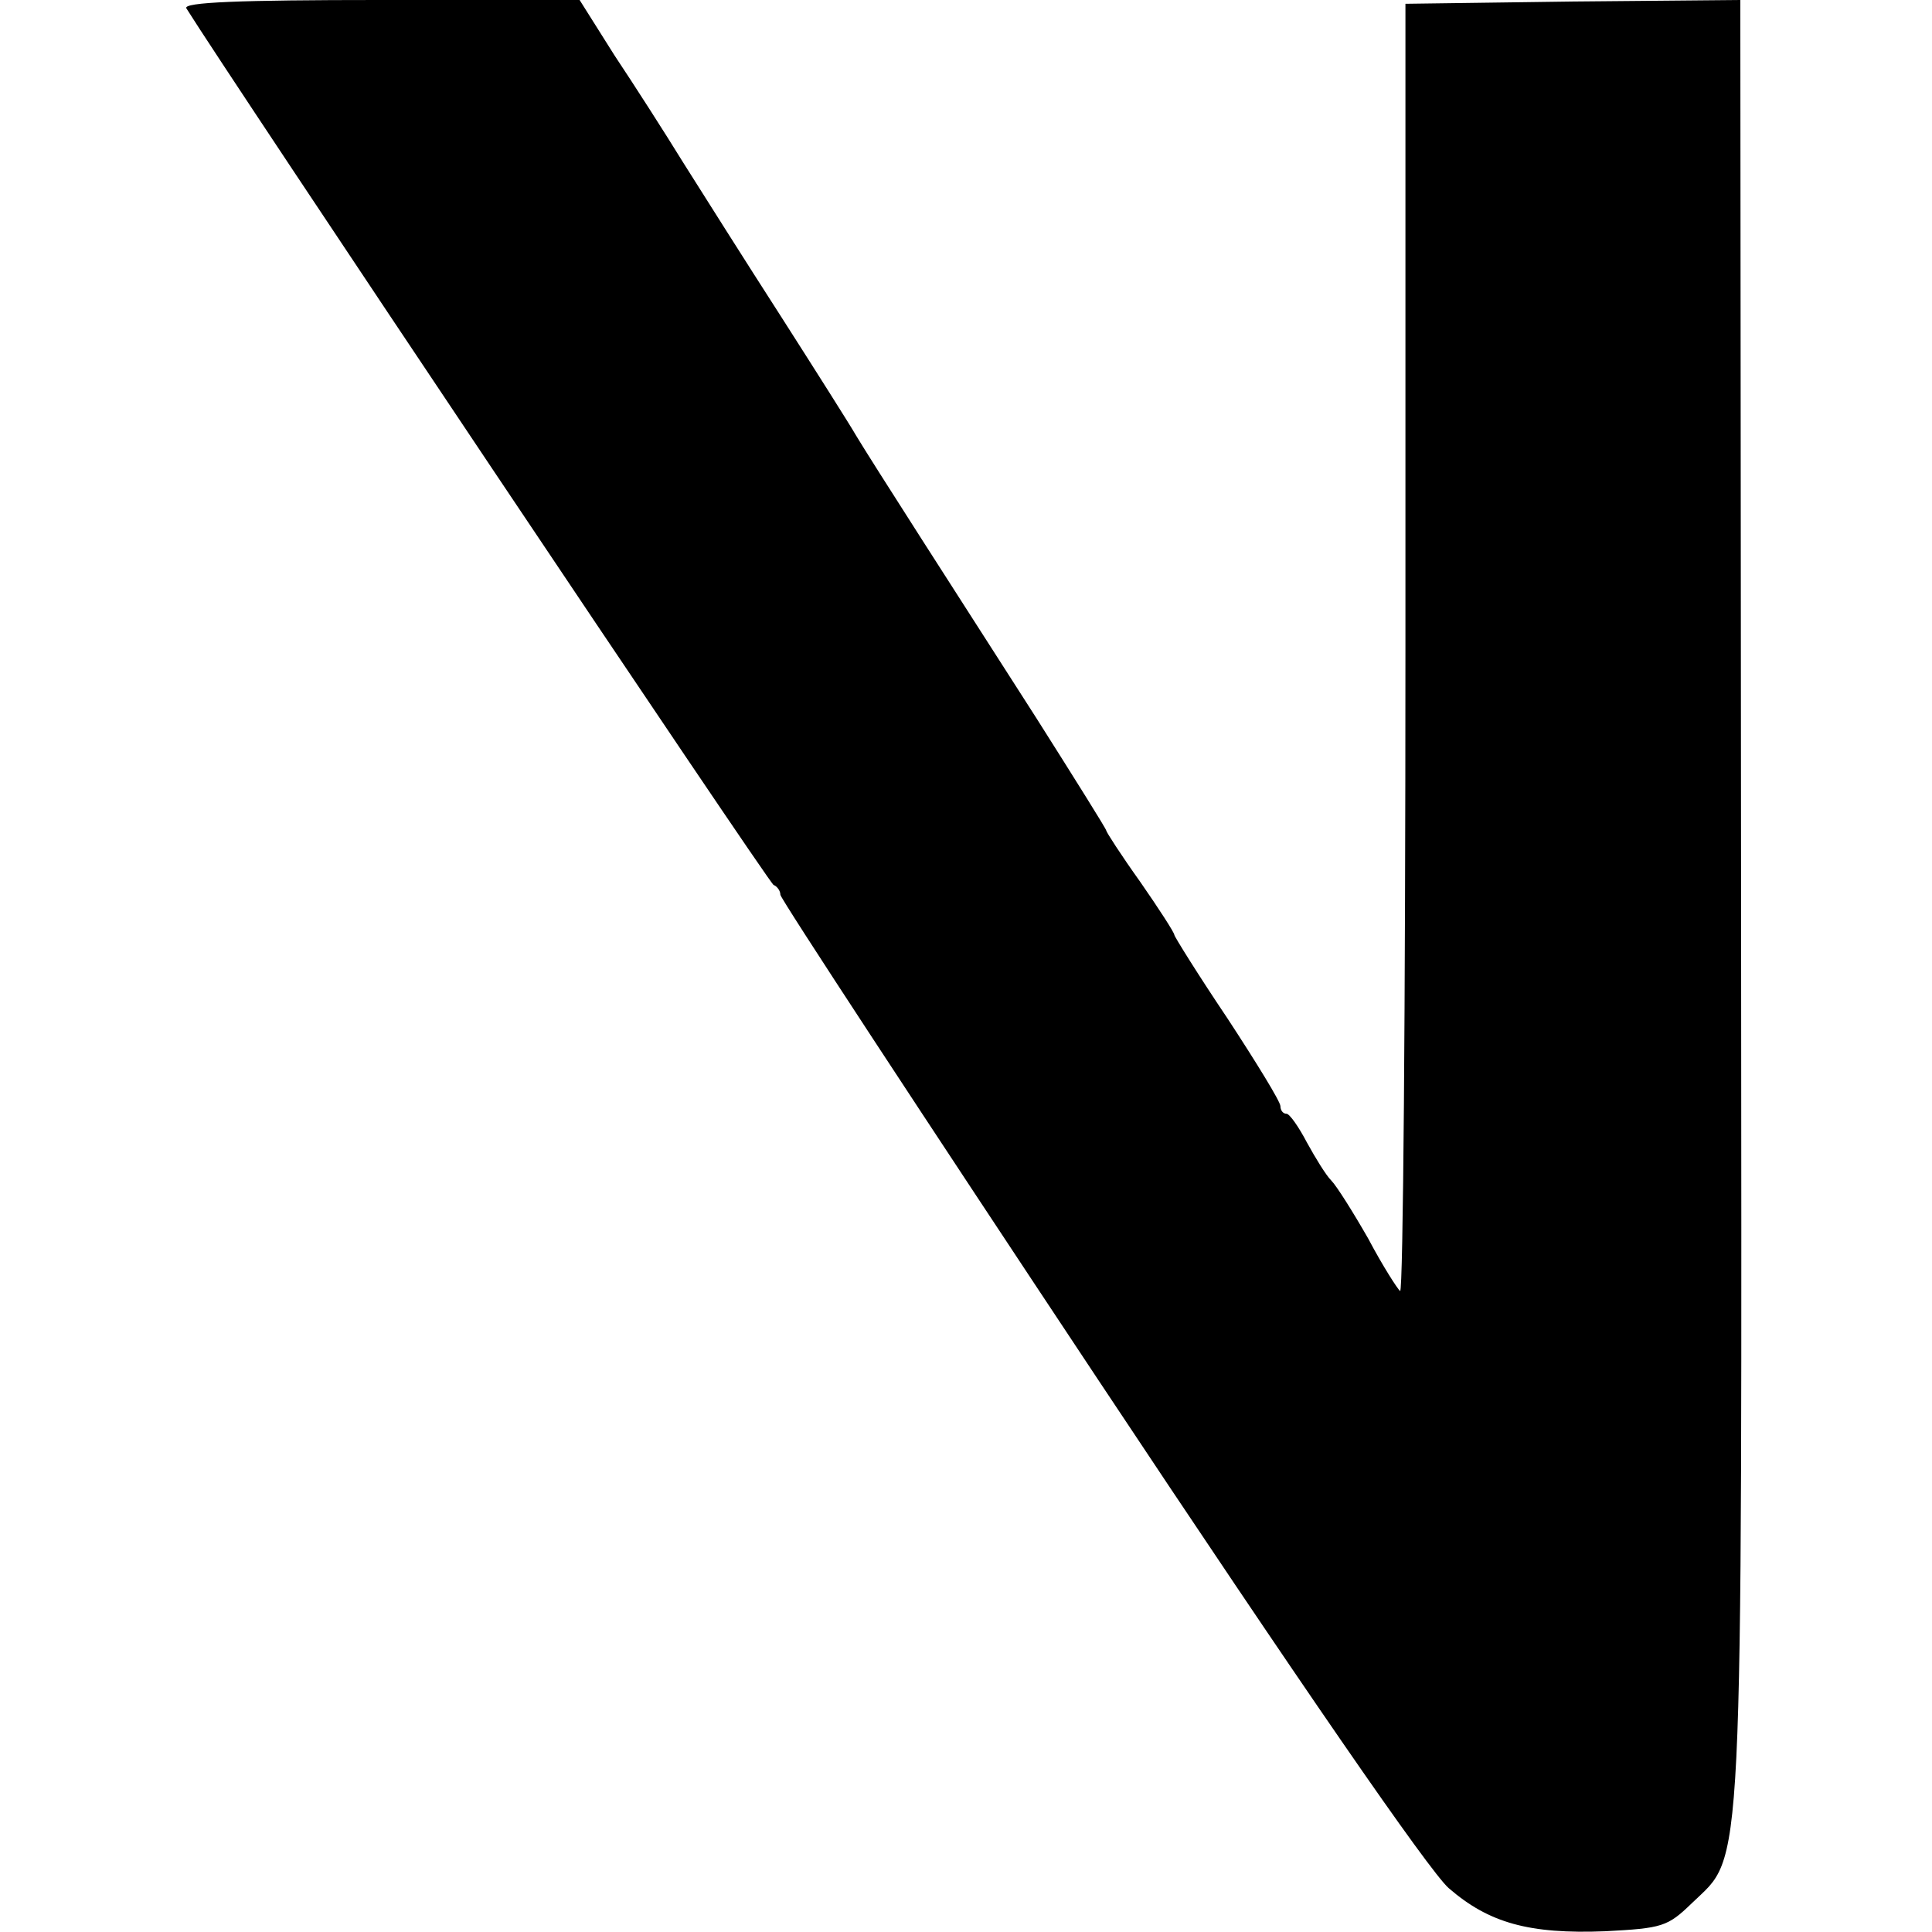 <?xml version="1.0" standalone="no"?>
<!DOCTYPE svg PUBLIC "-//W3C//DTD SVG 20010904//EN"
 "http://www.w3.org/TR/2001/REC-SVG-20010904/DTD/svg10.dtd">
<svg version="1.0" xmlns="http://www.w3.org/2000/svg"
 width="255pt" height="255pt" viewBox="0 0 255 255"
 preserveAspectRatio="xMidYMid meet">
<g transform="translate(0,255) scale(0.1,-0.1)"
fill="#000000" stroke="none">
<path d="M246 2539 c54 -87 769 -1155 775 -1157 5 -2 9 -8 9 -13 0 -5 189
-293 420 -641 265 -399 436 -647 462 -670 53 -46 106 -61 207 -57 75 4 82 6
114 37 69 67 66 5 65 1325 l-1 1187 -221 -2 -221 -3 0 -852 c0 -468 -3 -849
-7 -847 -3 2 -23 33 -42 69 -20 35 -42 70 -49 77 -7 7 -21 30 -32 50 -11 21
-23 38 -27 38 -5 0 -8 5 -8 10 0 6 -32 58 -70 116 -39 58 -70 108 -70 110 0 3
-20 34 -45 70 -25 35 -45 66 -45 68 0 2 -42 69 -92 148 -109 170 -217 338
-238 373 -8 14 -53 85 -99 157 -47 73 -105 165 -129 203 -24 39 -65 103 -91
142 l-46 73 -263 0 c-186 0 -261 -3 -256 -11z"/>
</g>
</svg>

